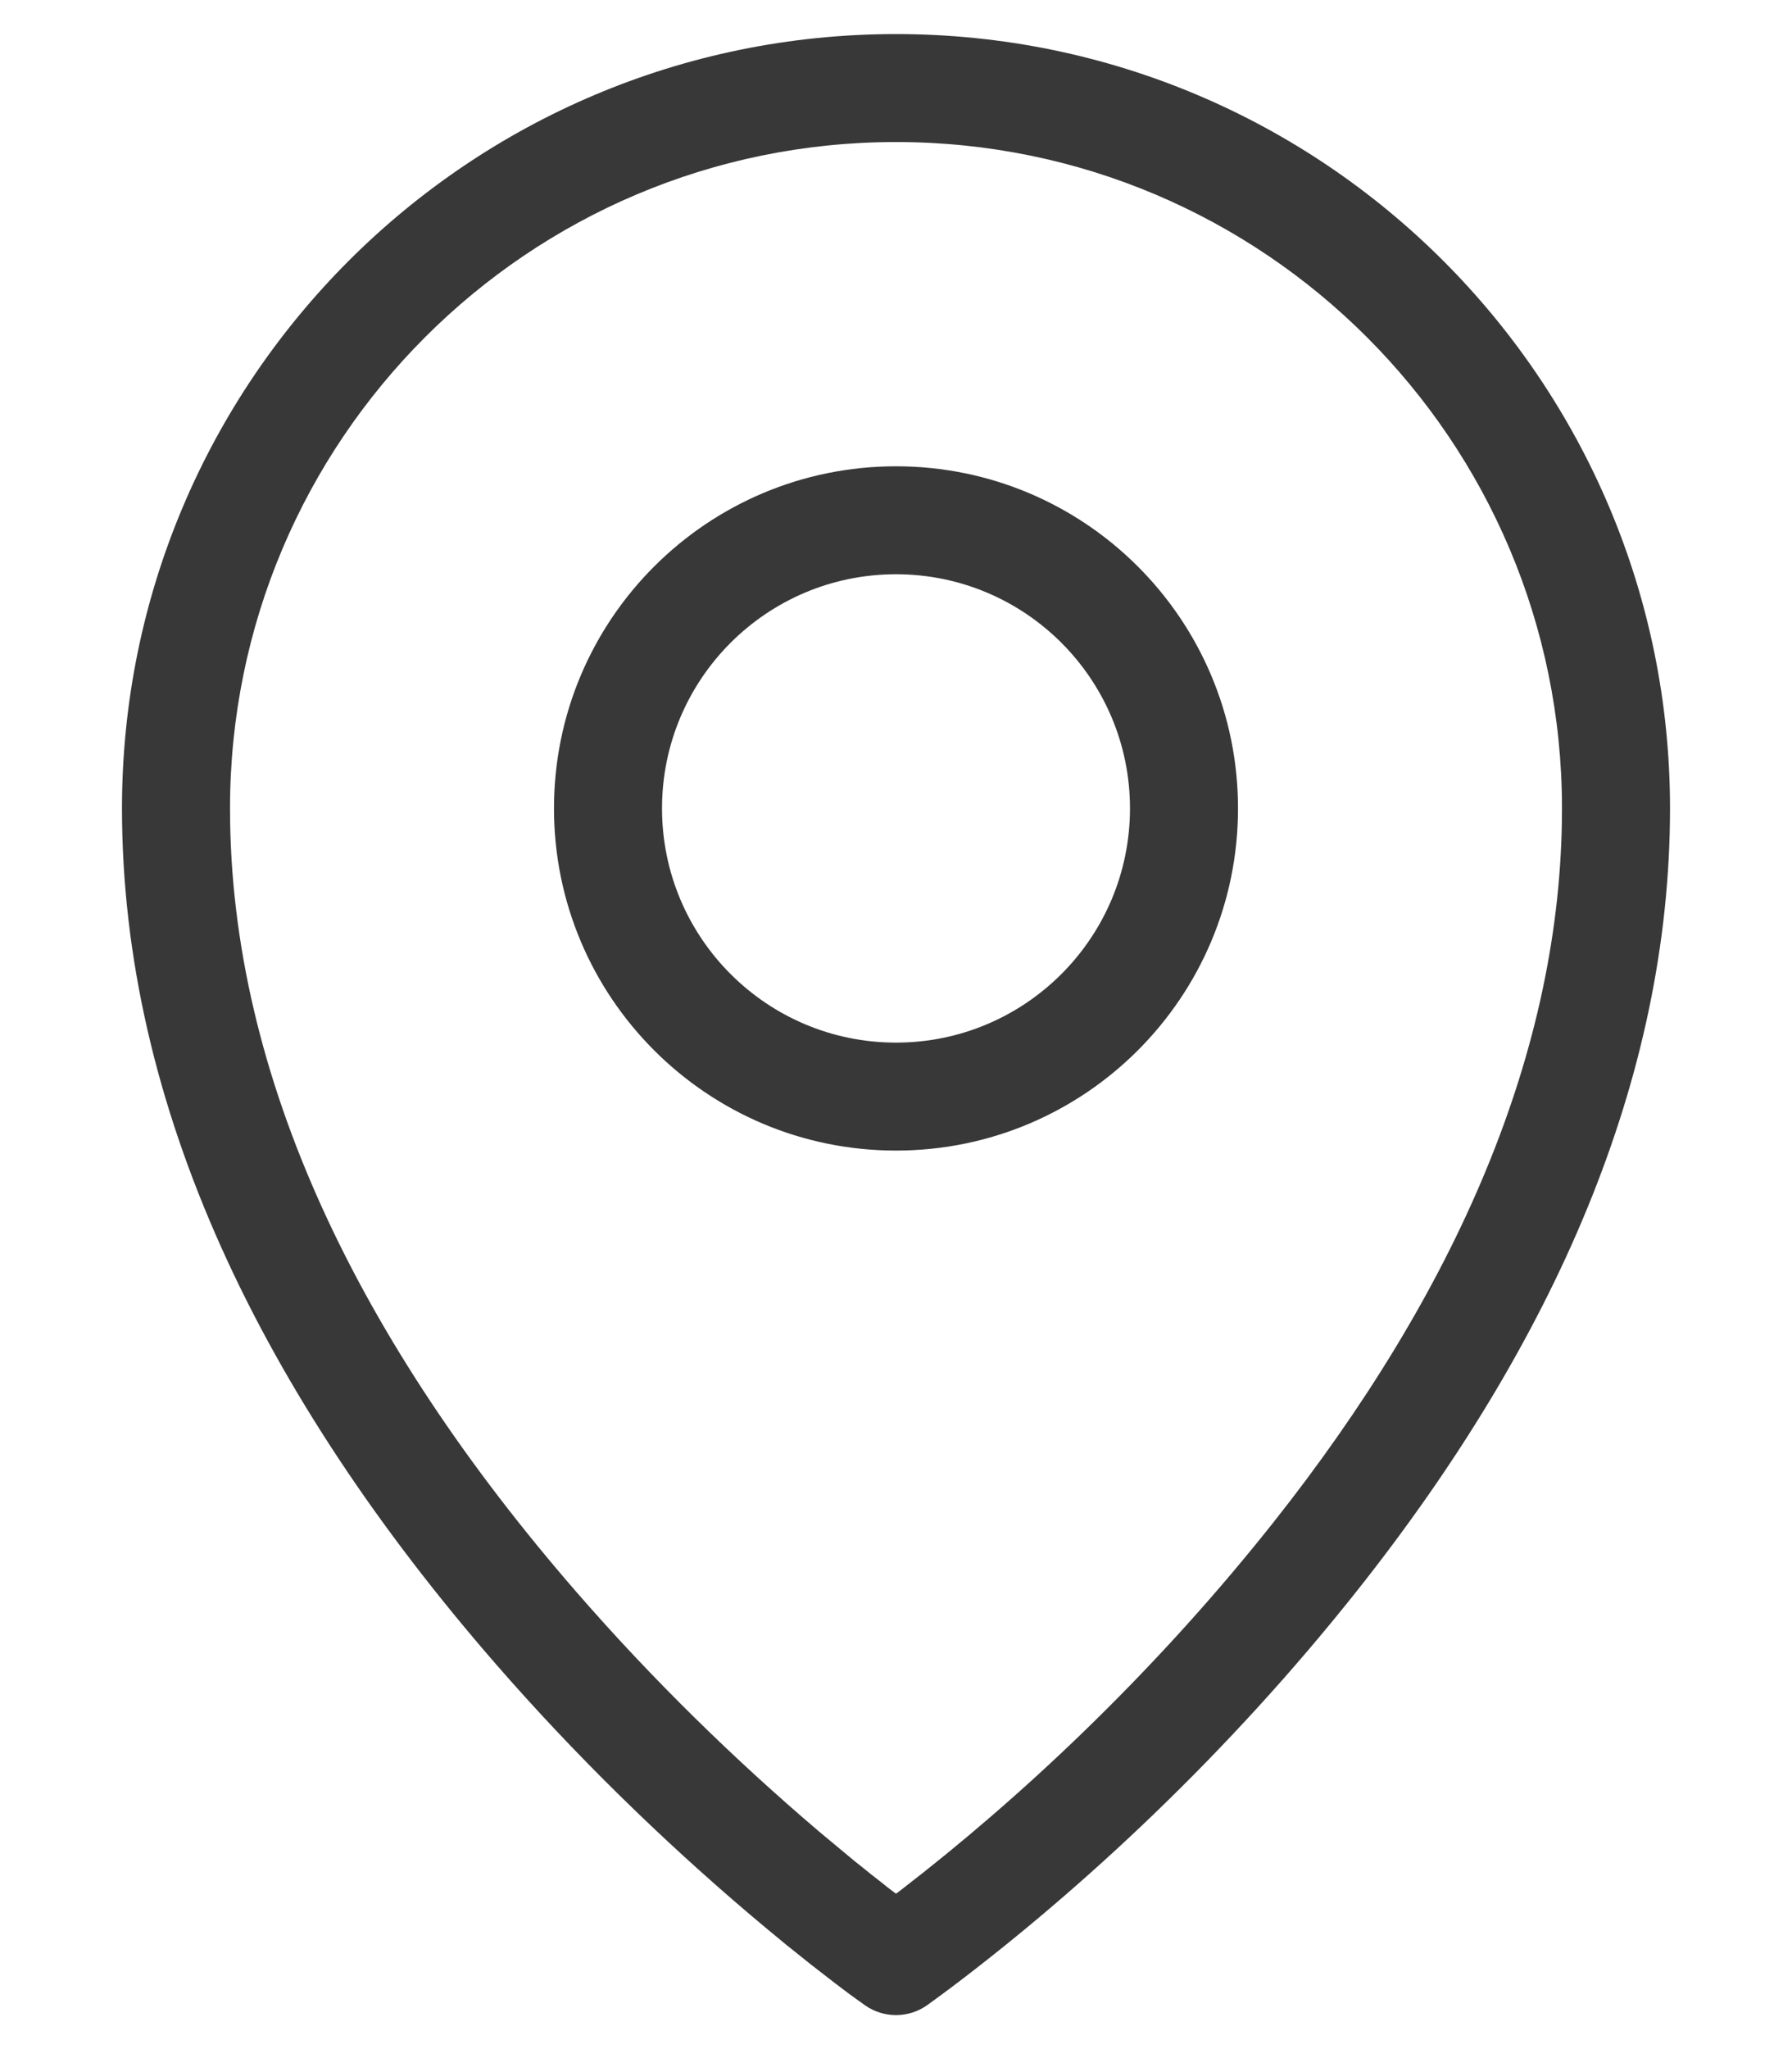 <svg width="14" height="16" viewBox="0 0 14 16" fill="none" xmlns="http://www.w3.org/2000/svg">
<path fill-rule="evenodd" clip-rule="evenodd" d="M7 0.266C3.66 0.266 0.953 2.973 0.953 6.312C0.953 8.646 2.051 10.897 3.869 12.988C4.499 13.712 5.173 14.366 5.848 14.94L5.948 15.024L5.998 15.066L6.095 15.146L6.142 15.185L6.236 15.26C6.267 15.285 6.297 15.309 6.327 15.333L6.416 15.402L6.523 15.485L6.633 15.568L6.705 15.62L6.758 15.658C6.903 15.76 7.097 15.76 7.242 15.658L7.296 15.619L7.38 15.557L7.442 15.511C8.456 14.745 9.592 13.695 10.605 12.417C12.143 10.477 13.047 8.424 13.047 6.312C13.047 2.973 10.34 0.266 7 0.266ZM7 1.109C9.874 1.109 12.203 3.439 12.203 6.312C12.203 8.206 11.374 10.089 9.944 11.893L9.888 11.963C8.976 13.1 7.959 14.049 7.046 14.752L7 14.787L6.933 14.736L6.892 14.703L6.806 14.636L6.763 14.601L6.674 14.53C6.629 14.493 6.583 14.455 6.537 14.416L6.442 14.337L6.394 14.297C5.75 13.749 5.106 13.124 4.506 12.434C2.809 10.482 1.797 8.408 1.797 6.312C1.797 3.439 4.126 1.109 7 1.109ZM7 3.641C5.524 3.641 4.328 4.837 4.328 6.312C4.328 7.788 5.524 8.984 7 8.984C8.476 8.984 9.672 7.788 9.672 6.312C9.672 4.837 8.476 3.641 7 3.641ZM7 4.484C8.01 4.484 8.828 5.303 8.828 6.312C8.828 7.322 8.01 8.141 7 8.141C5.99 8.141 5.172 7.322 5.172 6.312C5.172 5.303 5.99 4.484 7 4.484Z" fill="#383839"/>
</svg>
